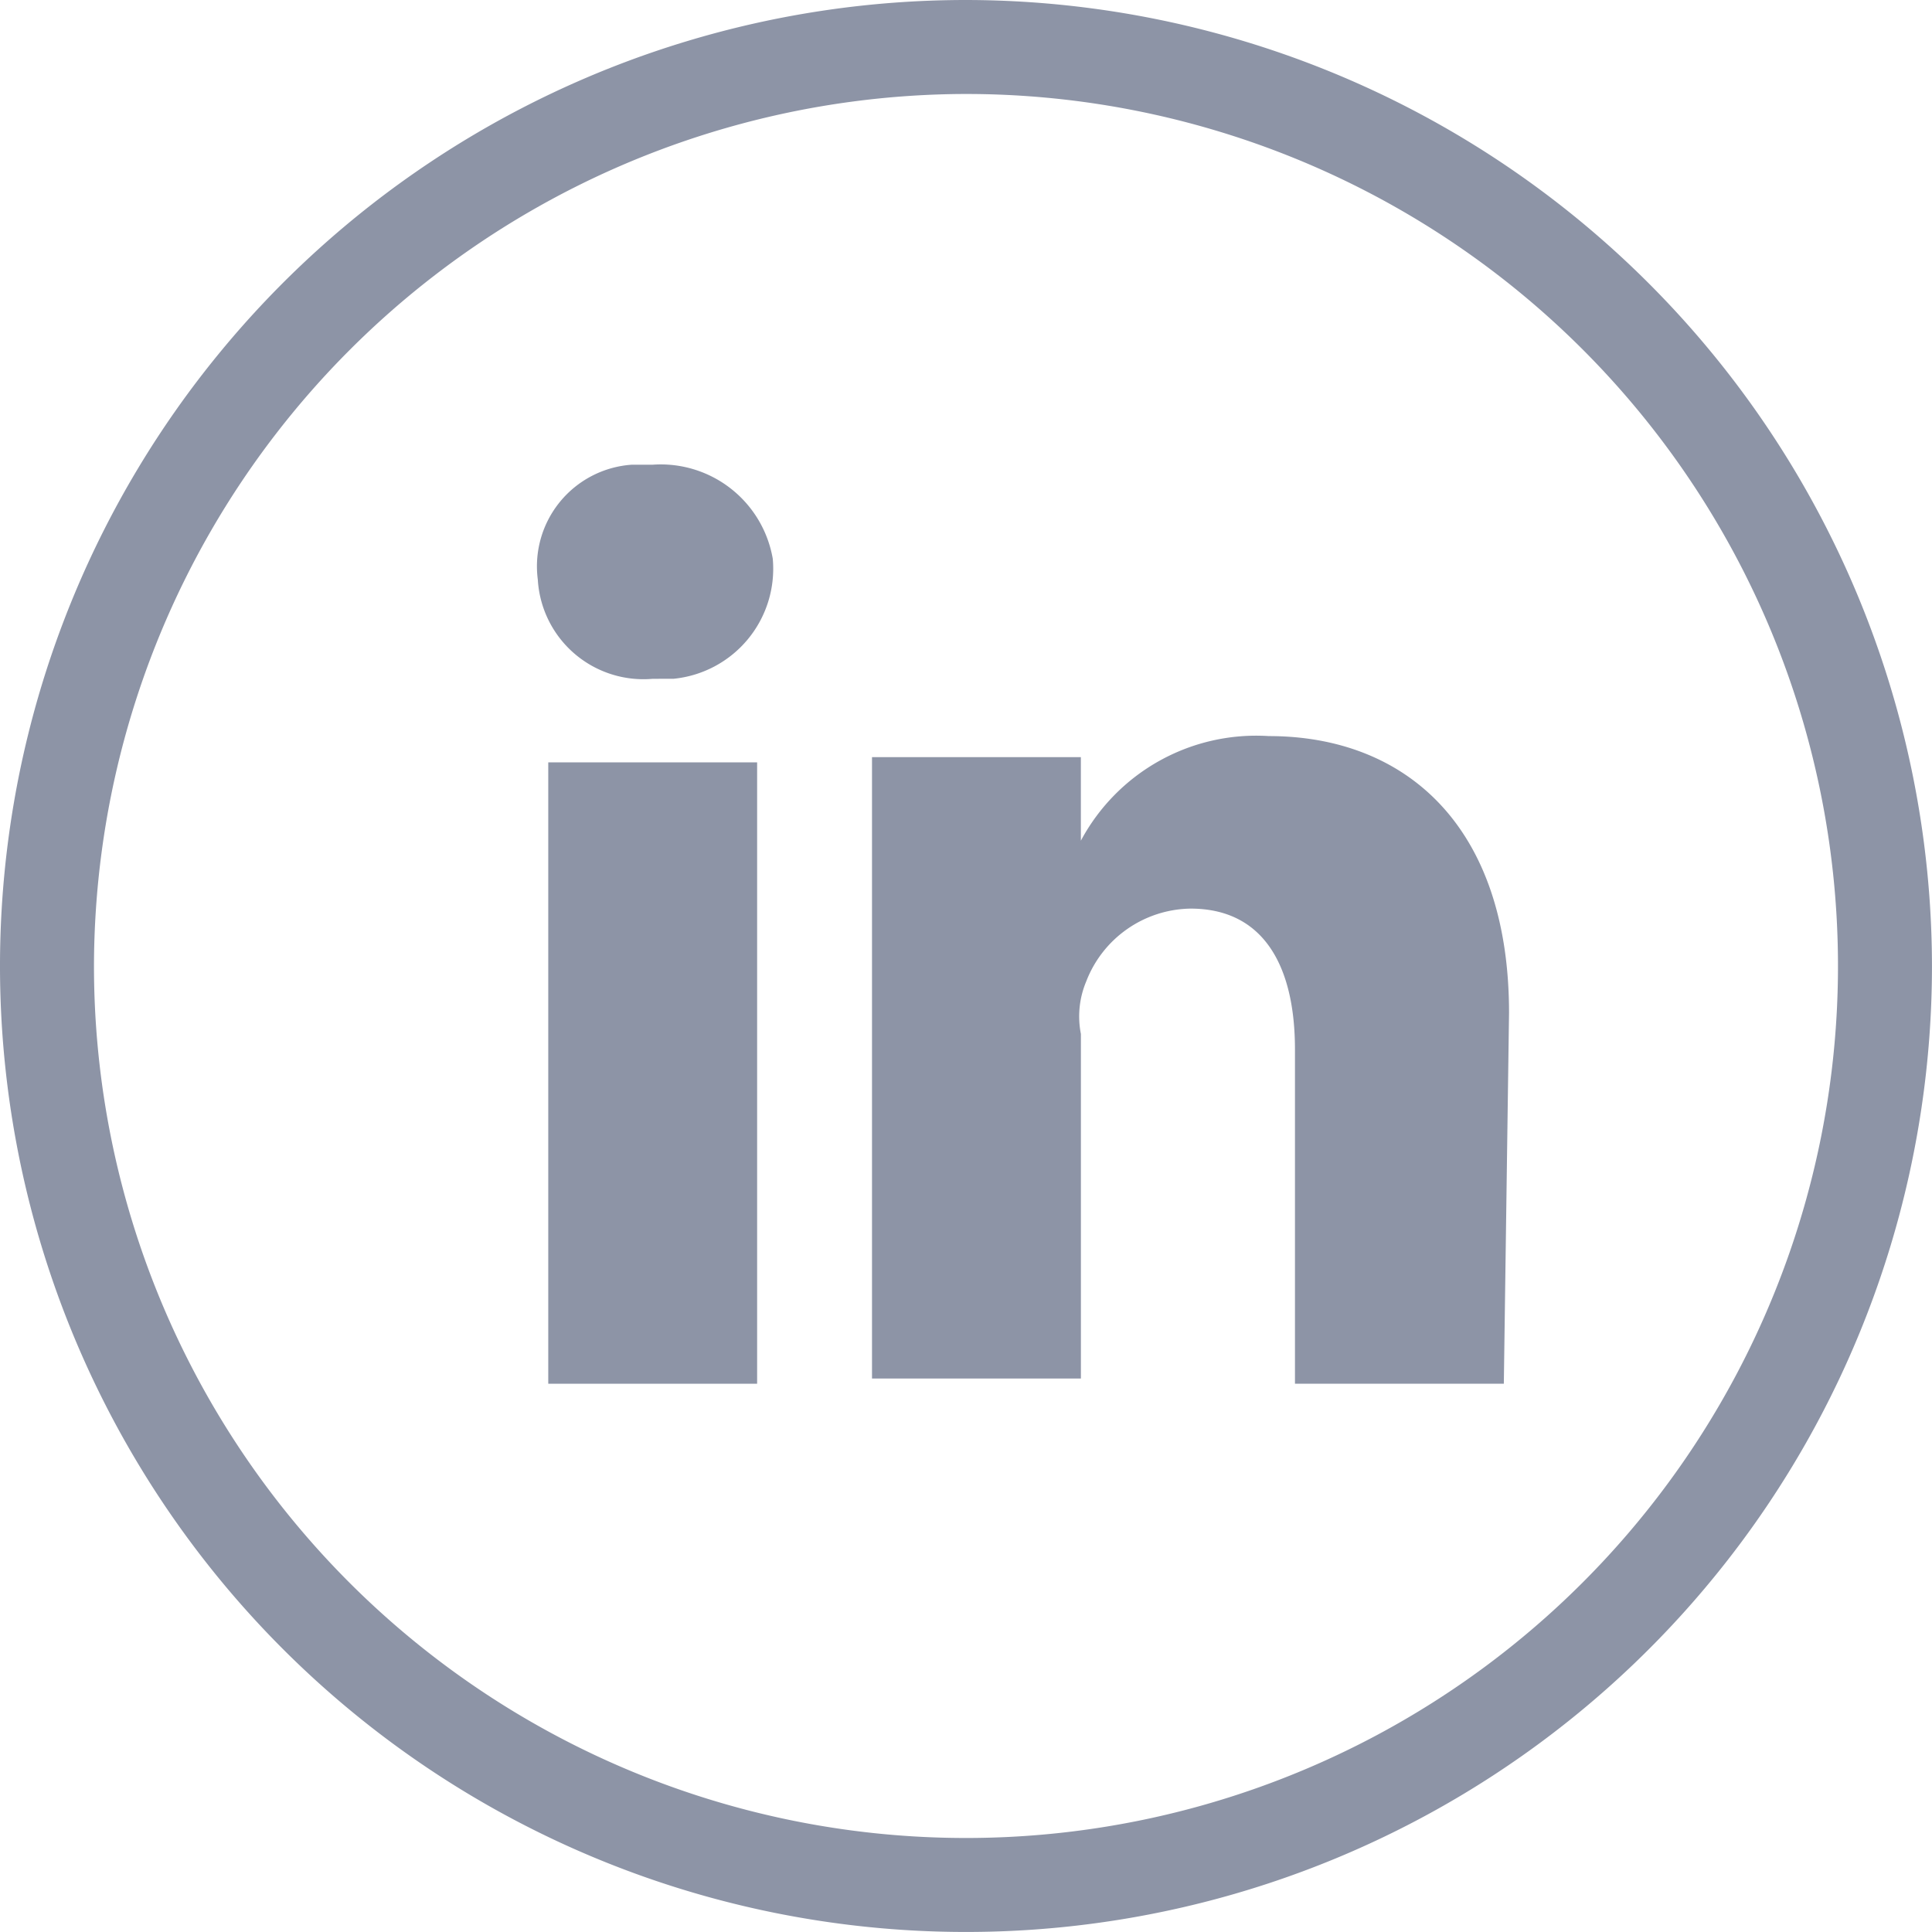 <?xml version="1.0" encoding="UTF-8"?>
<svg xmlns="http://www.w3.org/2000/svg" id="icon_linkedin" width="58.961" height="58.961" viewBox="0 0 58.961 58.961">
  <g id="Ebene_1-2">
    <path id="Pfad_34" data-name="Pfad 34" d="M29.48,2.868A26.612,26.612,0,1,1,2.868,29.48h0A26.659,26.659,0,0,1,29.48,2.868M29.48,0a29.48,29.48,0,1,0,29.48,29.48A29.516,29.516,0,0,0,29.48,0Z" fill="#8d94a6"></path>
    <g id="Gruppe_666" data-name="Gruppe 666" transform="translate(16.369 14.169)">
      <rect id="Rechteck_358" data-name="Rechteck 358" width="6.374" height="18.963" transform="translate(0.363 9.097)" fill="#8d94a6"></rect>
      <path id="Pfad_35" data-name="Pfad 35" d="M13.822,15.439h0a3.229,3.229,0,0,1-3.506-3.028,3.108,3.108,0,0,1,2.868-3.506h.637a3.469,3.469,0,0,1,3.665,2.868,3.373,3.373,0,0,1-3.028,3.665Z" transform="translate(-10.272 -8.892)" fill="#8d94a6"></path>
      <path id="Pfad_36" data-name="Pfad 36" d="M35.982,33.865H29.608v-10.2c0-2.55-.956-4.3-3.187-4.3a3.466,3.466,0,0,0-3.187,2.231,2.755,2.755,0,0,0-.159,1.594V33.706H16.7V14.742h6.374v2.55A6.069,6.069,0,0,1,28.811,14.1c4.143,0,7.33,2.709,7.33,8.446Z" transform="translate(-6.457 -5.805)" fill="#8d94a6"></path>
    </g>
  </g>
</svg>
